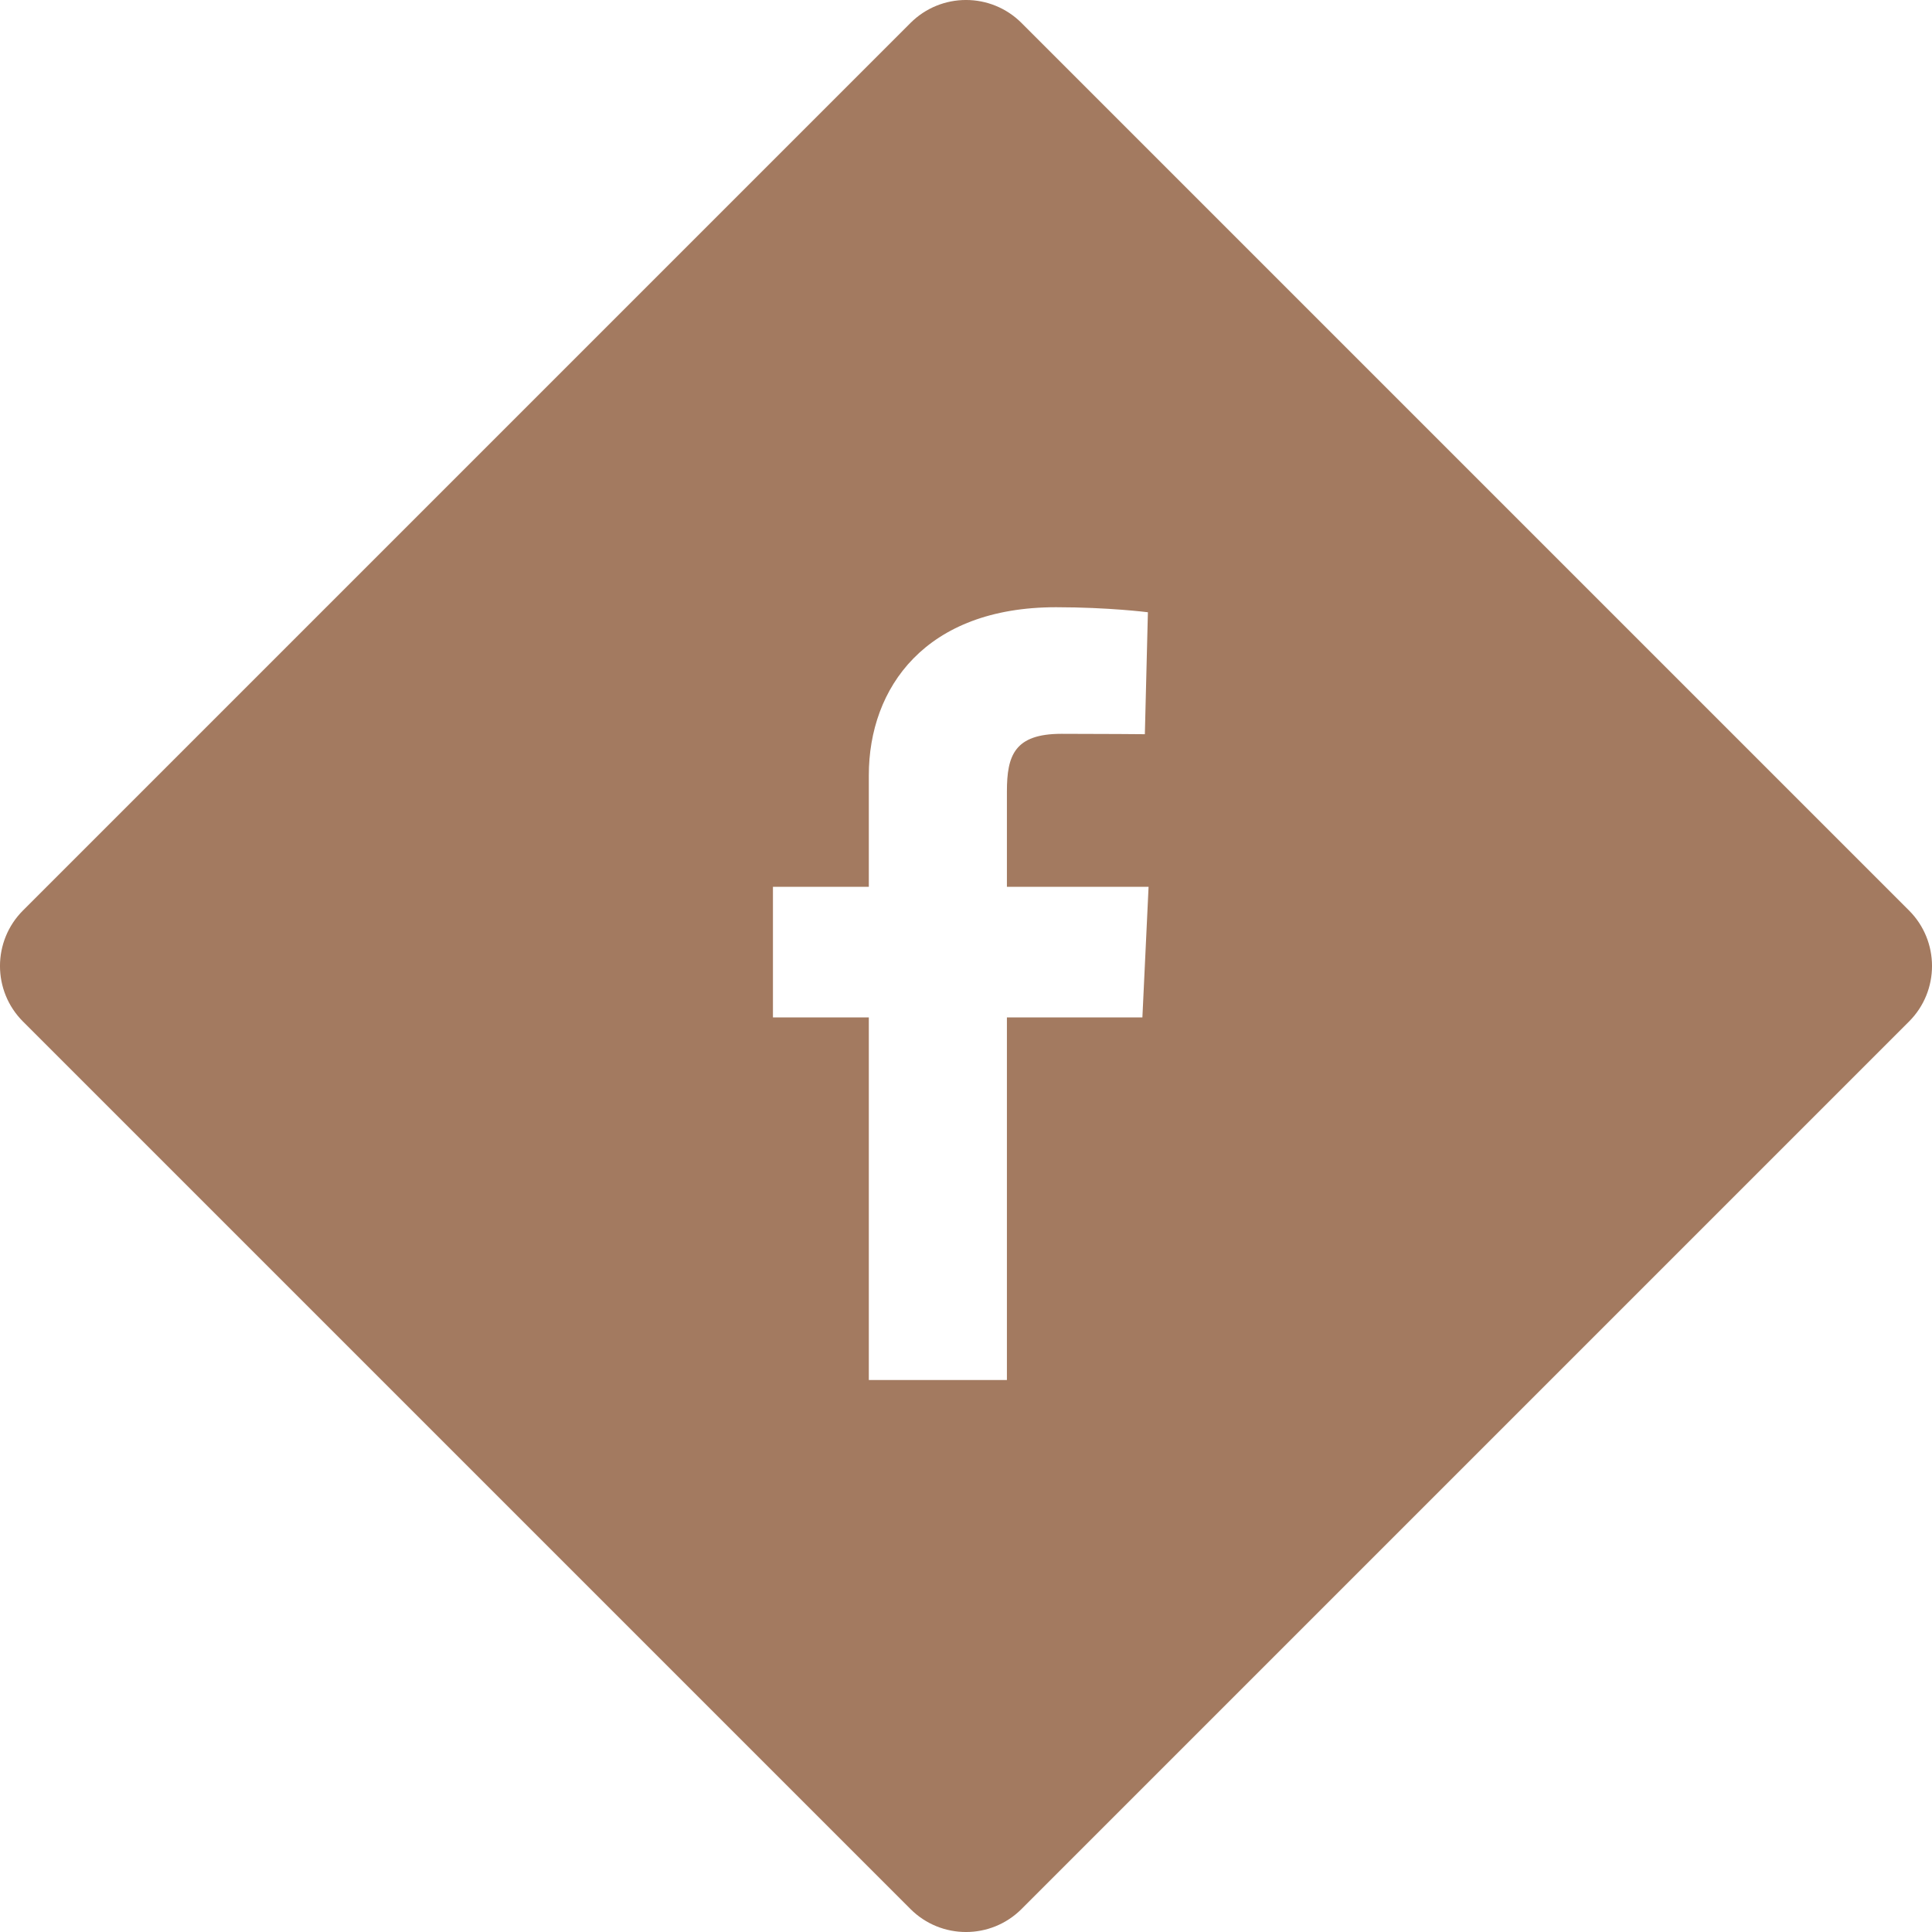<?xml version="1.0" encoding="UTF-8"?> <svg xmlns="http://www.w3.org/2000/svg" width="40" height="40" viewBox="0 0 40 40" fill="none"> <path fill-rule="evenodd" clip-rule="evenodd" d="M21.15 0.476C20.515 -0.159 19.485 -0.159 18.85 0.476L0.476 18.85C-0.159 19.485 -0.159 20.515 0.476 21.15L18.85 39.524C19.485 40.159 20.515 40.159 21.15 39.524L39.524 21.15C40.159 20.515 40.159 19.485 39.524 18.85L21.15 0.476ZM17.988 21.064V28.572H20.847V21.064H23.652L23.78 18.361H20.847V16.387C20.847 15.642 21.003 15.193 21.977 15.193C22.877 15.193 23.703 15.201 23.703 15.201L23.766 12.676C23.766 12.676 22.957 12.572 21.863 12.572C19.161 12.572 17.988 14.238 17.988 16.052V18.361H16.003V21.064H17.988Z" fill="#A37A60"></path> </svg> 